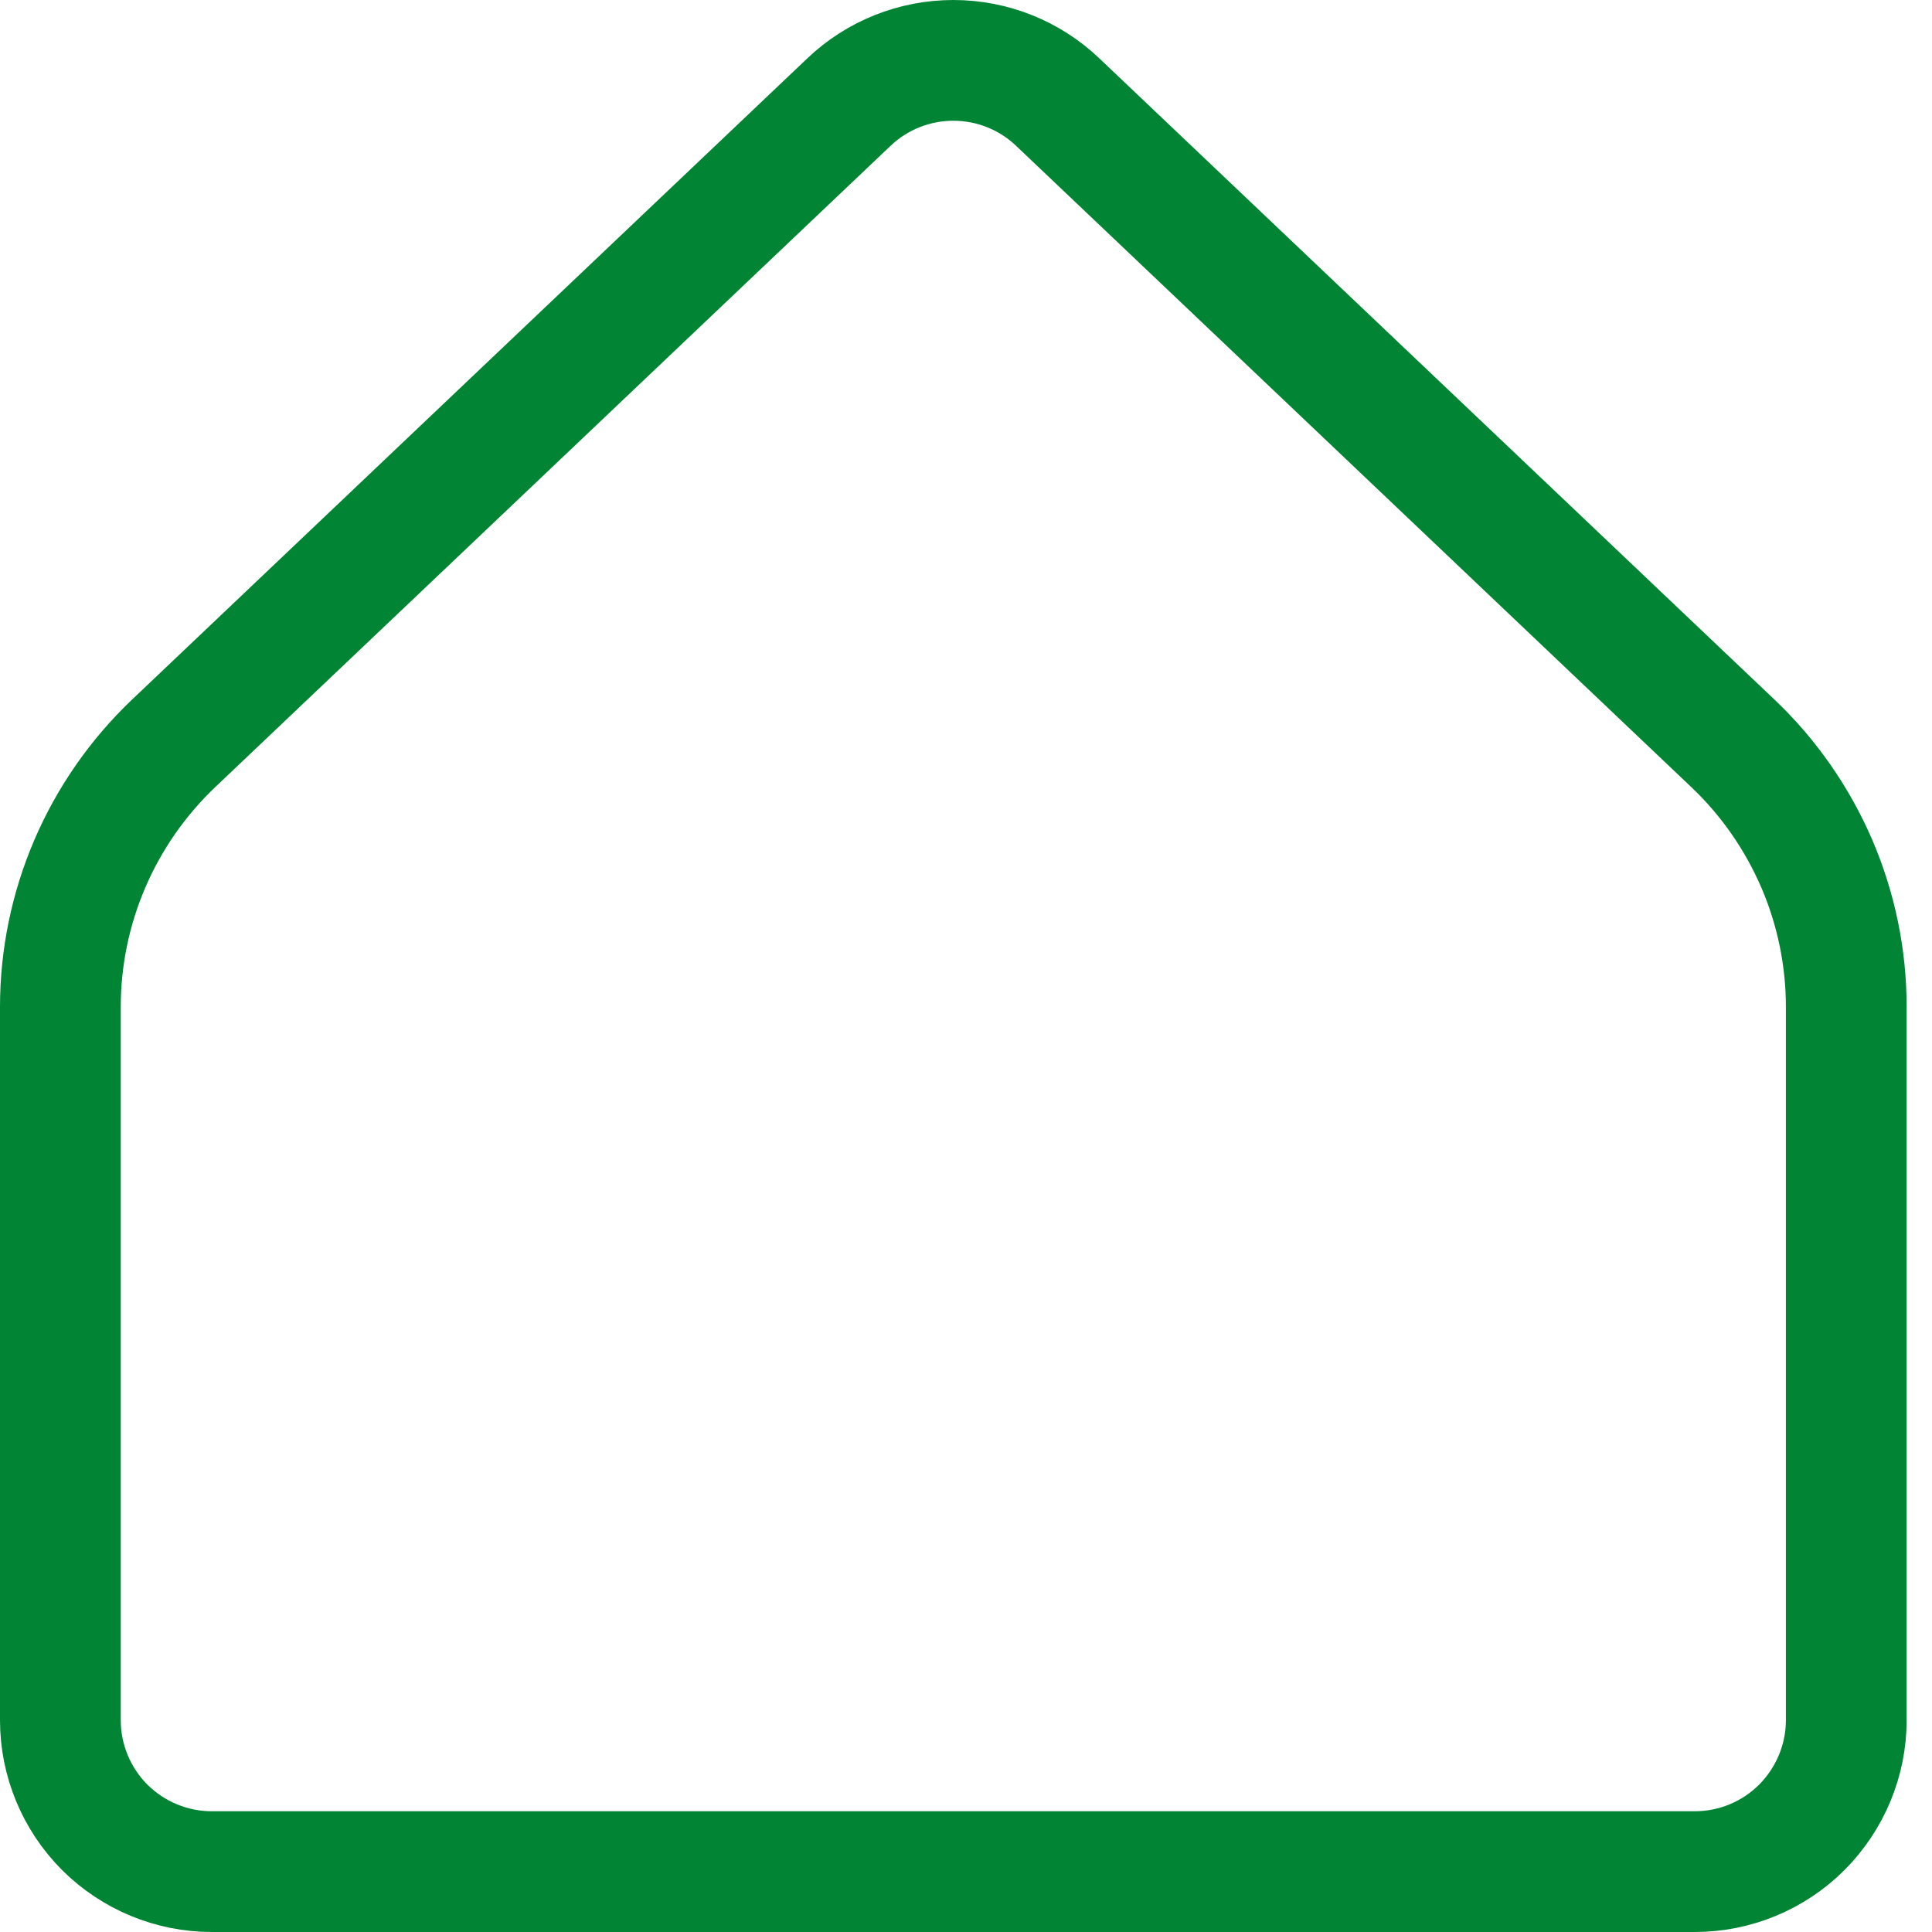 <?xml version="1.0" encoding="UTF-8"?>
<svg xmlns="http://www.w3.org/2000/svg" width="16" height="16" viewBox="0 0 16 16" fill="none">
  <g id="System">
    <path id="Vector" d="M8.759 0.845L8.759 0.845L14.353 6.158C14.649 6.439 14.884 6.778 15.046 7.153C15.207 7.528 15.29 7.931 15.29 8.339V14.246C15.29 14.578 15.157 14.897 14.922 15.133C14.687 15.368 14.368 15.5 14.035 15.5H1.754C1.422 15.5 1.103 15.368 0.867 15.133C0.632 14.897 0.5 14.578 0.5 14.246V8.339C0.5 7.931 0.583 7.528 0.744 7.153C0.905 6.778 1.141 6.439 1.436 6.158C1.436 6.158 1.436 6.158 1.436 6.158L7.031 0.845L7.031 0.845C7.264 0.623 7.574 0.5 7.895 0.5C8.217 0.5 8.526 0.623 8.759 0.845Z" stroke="#018534" stroke-linecap="round" stroke-linejoin="round"></path>
  </g>
</svg>
